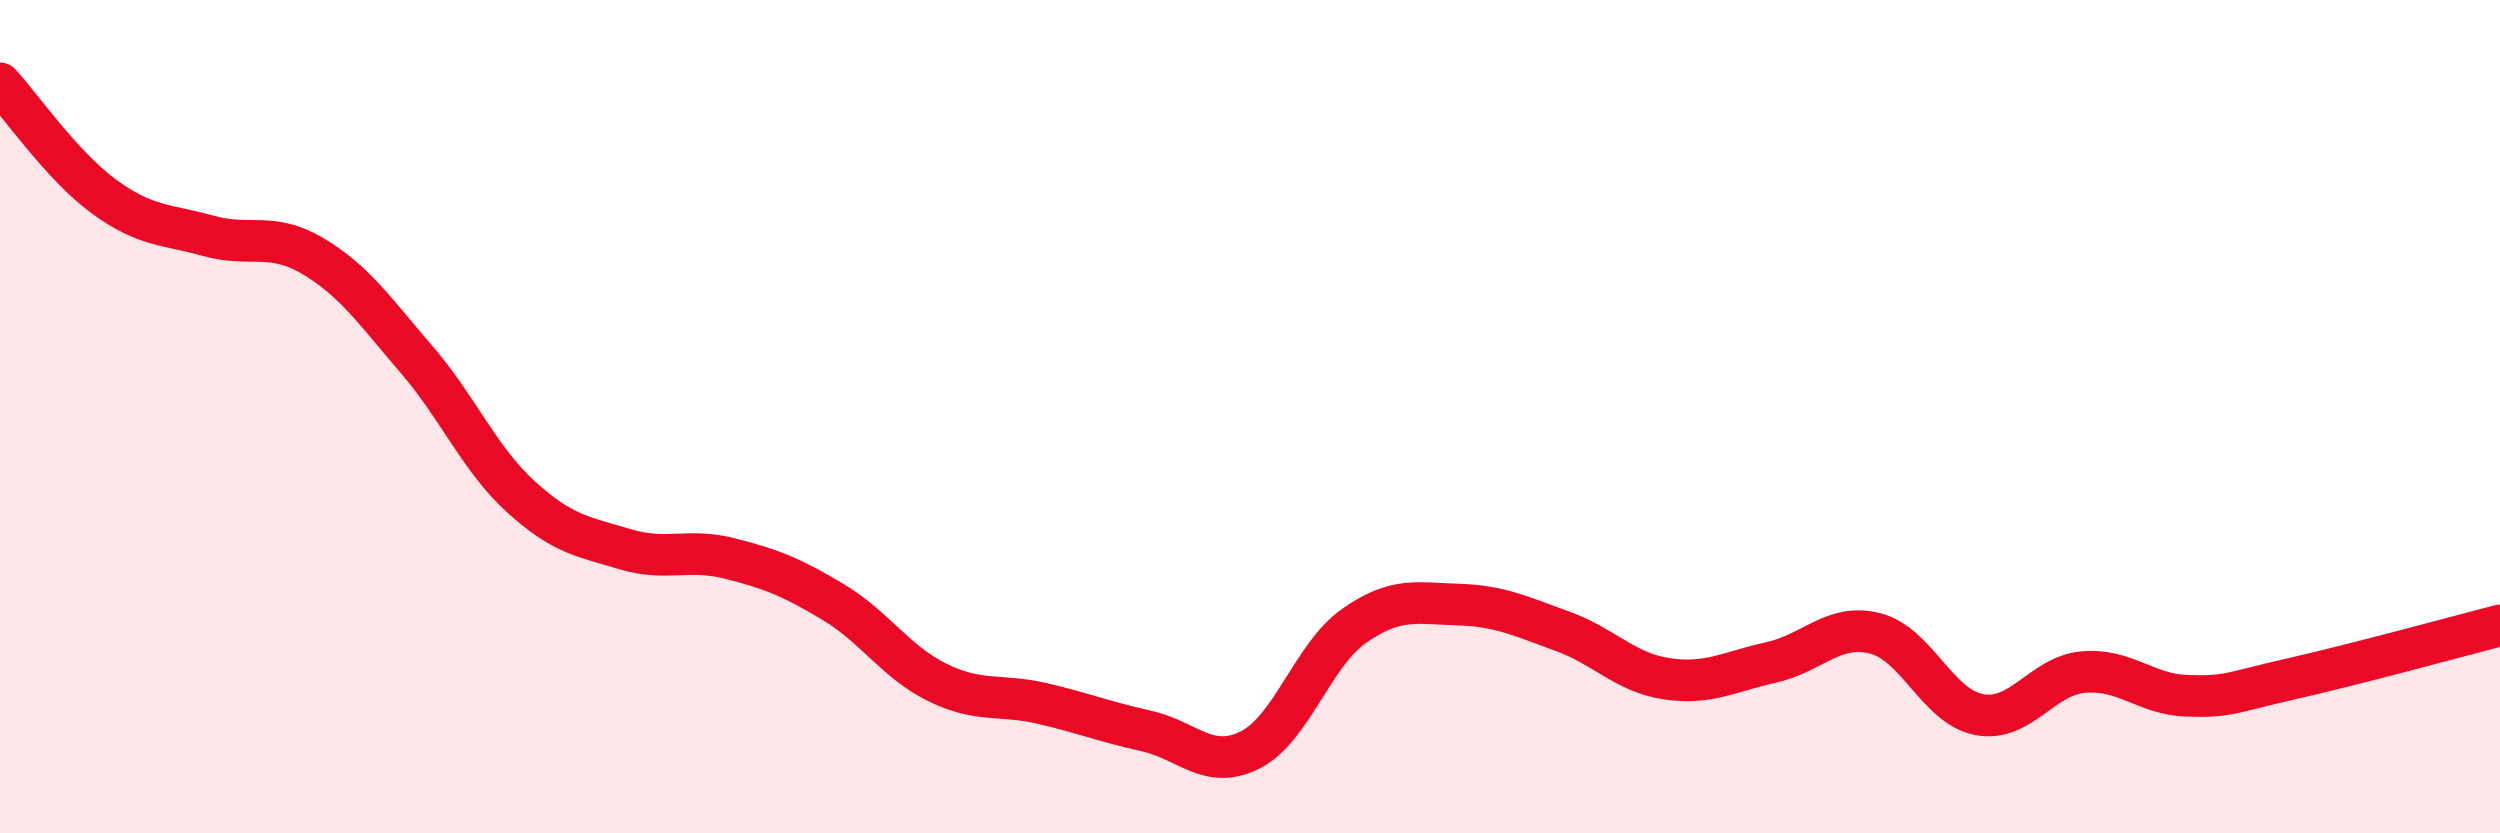 
    <svg width="60" height="20" viewBox="0 0 60 20" xmlns="http://www.w3.org/2000/svg">
      <path
        d="M 0,2 C 0.5,2.54 1.5,3.99 2.5,4.72 C 3.5,5.45 4,5.38 5,5.66 C 6,5.94 6.5,5.55 7.5,6.14 C 8.5,6.73 9,7.47 10,8.63 C 11,9.79 11.5,11.01 12.5,11.92 C 13.5,12.83 14,12.88 15,13.18 C 16,13.48 16.5,13.15 17.5,13.4 C 18.5,13.65 19,13.85 20,14.45 C 21,15.05 21.5,15.89 22.5,16.38 C 23.5,16.87 24,16.65 25,16.88 C 26,17.11 26.5,17.32 27.5,17.54 C 28.5,17.76 29,18.5 30,18 C 31,17.5 31.5,15.72 32.5,15.02 C 33.5,14.32 34,14.48 35,14.51 C 36,14.54 36.5,14.79 37.5,15.15 C 38.5,15.51 39,16.14 40,16.29 C 41,16.44 41.5,16.12 42.5,15.9 C 43.5,15.68 44,14.95 45,15.2 C 46,15.45 46.5,16.96 47.5,17.15 C 48.5,17.34 49,16.22 50,16.13 C 51,16.04 51.5,16.67 52.5,16.7 C 53.5,16.73 53.5,16.63 55,16.29 C 56.5,15.95 59,15.27 60,15.01L60 20L0 20Z"
        fill="#EB0A25"
        opacity="0.1"
        stroke-linecap="round"
        stroke-linejoin="round"
      />
      <path
        d="M 0,2 C 0.5,2.54 1.5,3.99 2.5,4.72 C 3.5,5.45 4,5.38 5,5.66 C 6,5.94 6.5,5.55 7.5,6.14 C 8.5,6.73 9,7.47 10,8.63 C 11,9.79 11.5,11.01 12.5,11.92 C 13.5,12.83 14,12.88 15,13.18 C 16,13.48 16.5,13.15 17.5,13.4 C 18.5,13.65 19,13.85 20,14.45 C 21,15.05 21.5,15.89 22.5,16.38 C 23.5,16.87 24,16.65 25,16.88 C 26,17.11 26.5,17.32 27.5,17.54 C 28.5,17.76 29,18.5 30,18 C 31,17.5 31.5,15.72 32.5,15.02 C 33.5,14.32 34,14.48 35,14.51 C 36,14.54 36.5,14.79 37.5,15.15 C 38.5,15.51 39,16.14 40,16.29 C 41,16.44 41.5,16.12 42.5,15.9 C 43.5,15.68 44,14.95 45,15.2 C 46,15.45 46.5,16.96 47.5,17.15 C 48.5,17.34 49,16.22 50,16.13 C 51,16.04 51.5,16.67 52.5,16.7 C 53.5,16.73 53.5,16.63 55,16.29 C 56.5,15.95 59,15.27 60,15.01"
        stroke="#EB0A25"
        stroke-width="1"
        fill="none"
        stroke-linecap="round"
        stroke-linejoin="round"
      />
    </svg>
  
